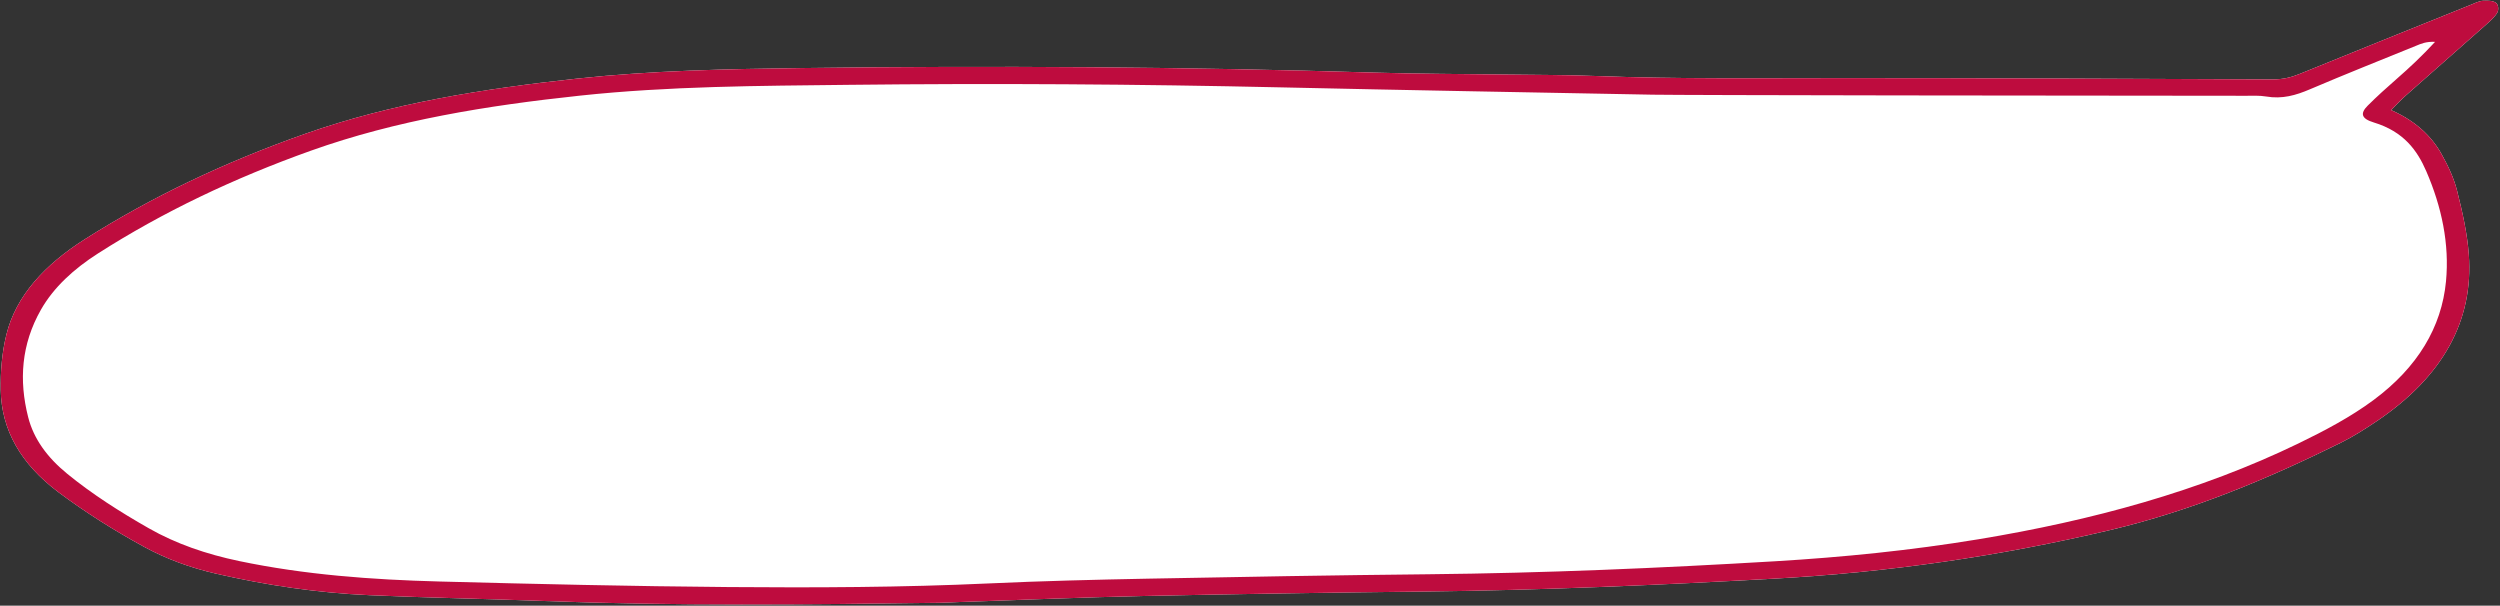 <?xml version="1.0" encoding="UTF-8"?> <svg xmlns="http://www.w3.org/2000/svg" width="5069" height="1228" viewBox="0 0 5069 1228" fill="none"><rect x="0" y="0" width="5069" height="1228" fill="#333333" stroke="none"/><mask id="mask0_1557_38" style="mask-type:luminance" maskUnits="userSpaceOnUse" x="0" y="0" width="5069" height="1228"><path d="M0 0H5069V1228H0V0Z" fill="white"></path></mask><g mask="url(#mask0_1557_38)"><mask id="mask1_1557_38" style="mask-type:luminance" maskUnits="userSpaceOnUse" x="-2" y="-2" width="5071" height="1234"><path d="M5069 -1.806H-1.524V1231.35H5069V-1.806Z" fill="white"></path></mask><g mask="url(#mask1_1557_38)"><mask id="mask2_1557_38" style="mask-type:luminance" maskUnits="userSpaceOnUse" x="0" y="0" width="5068" height="1228"><path d="M0 0.289H5067.38V1228H0V0.289Z" fill="white"></path></mask><g mask="url(#mask2_1557_38)"><path fill-rule="evenodd" clip-rule="evenodd" d="M5034.8 1.421C5025.63 2.313 5016.94 6.865 5008.38 10.309C4893.24 56.672 4778.06 102.988 4663.21 149.737C4645.64 156.89 4628.65 161.105 4607.93 161.009C4318.48 159.684 4029.03 158.432 3739.58 158.408C3571.34 158.408 3403.16 160.551 3235.01 154.096C3172.55 151.688 3109.88 151.977 3047.29 151.086C2961.25 149.882 2875.12 149.906 2789.15 147.28C2402.03 135.431 2014.84 133.094 1627.49 137.984C1474.97 139.91 1322.68 142.993 1171.13 159.275C980.774 179.771 794.895 209.299 619.196 271.15C457.111 328.231 307.799 398.873 171.875 485.145C91.124 536.398 32.255 599.598 12.902 678.596C3.858 715.447 0.778 753.645 1.491 791.17C2.983 871.469 41.818 940.786 119.132 998.47C173.171 1038.81 231.003 1075.4 292.628 1109C337.266 1133.32 385.988 1151.22 438.763 1163.33C540.034 1186.6 643.541 1202.08 749.252 1206.81C866.375 1212.06 983.756 1214.08 1100.91 1218.53C1368.77 1228.72 1636.7 1225.86 1904.66 1222.22C1918.34 1222.03 1932.02 1221.11 1945.66 1220.65C2070.73 1216.46 2195.69 1211.09 2320.79 1208.4C2508.49 1204.37 2696.21 1201.51 2883.97 1199.46C3122.69 1196.81 3360.76 1186.41 3598.8 1173.18C3830.09 1160.32 4055.55 1127.45 4276.41 1075.23C4445.88 1035.15 4598.34 970.676 4745.35 898.132C4771.28 885.342 4795.21 869.976 4818.38 854.417C4953.01 763.906 5015.58 650.561 5005.79 516.287C5002.64 472.958 4992.79 429.678 4982.06 386.903C4975.67 361.469 4963.9 336.396 4950.48 312.407C4930 275.822 4897.74 245.258 4848.24 223.221C4859.62 211.877 4868.11 202.459 4877.87 193.813C4931.88 145.932 4986.3 98.316 5040.28 50.434C5049.03 42.679 5058.3 34.635 5063.55 25.53C5066.73 19.967 5065.95 9.972 5061.03 5.901C5056.03 1.734 5043.46 0.554 5034.8 1.421Z" fill="white"></path><path fill-rule="evenodd" clip-rule="evenodd" d="M4848.24 223.221C4897.74 245.258 4930 275.822 4950.48 312.407C4963.9 336.396 4975.67 361.469 4982.06 386.903C4992.79 429.678 5002.64 472.958 5005.79 516.287C5015.58 650.561 4953.01 763.906 4818.38 854.417C4795.21 869.976 4771.28 885.342 4745.35 898.132C4598.34 970.676 4445.88 1035.15 4276.41 1075.23C4055.55 1127.45 3830.09 1160.32 3598.8 1173.18C3360.76 1186.41 3122.69 1196.81 2883.97 1199.46C2696.21 1201.51 2508.49 1204.37 2320.79 1208.4C2195.69 1211.09 2070.73 1216.46 1945.66 1220.65C1932.02 1221.11 1918.34 1222.03 1904.66 1222.22C1636.7 1225.86 1368.77 1228.72 1100.91 1218.53C983.756 1214.08 866.375 1212.06 749.252 1206.81C643.541 1202.08 540.034 1186.6 438.763 1163.33C385.988 1151.22 337.266 1133.32 292.628 1109C231.003 1075.4 173.171 1038.81 119.132 998.47C41.818 940.786 2.983 871.469 1.491 791.17C0.778 753.645 3.858 715.447 12.902 678.596C32.255 599.598 91.124 536.398 171.875 485.145C307.799 398.873 457.111 328.231 619.196 271.15C794.895 209.299 980.774 179.771 1171.13 159.275C1322.68 142.993 1474.97 139.91 1627.49 137.984C2014.84 133.094 2402.03 135.431 2789.15 147.28C2875.12 149.906 2961.25 149.882 3047.29 151.086C3109.88 151.977 3172.55 151.688 3235.01 154.096C3403.16 160.551 3571.34 158.408 3739.58 158.408C4029.03 158.432 4318.48 159.684 4607.93 161.009C4628.65 161.105 4645.64 156.89 4663.21 149.737C4778.06 102.988 4893.24 56.672 5008.38 10.309C5016.94 6.865 5025.63 2.313 5034.8 1.421C5043.46 0.554 5056.03 1.734 5061.03 5.901C5065.95 9.972 5066.73 19.967 5063.55 25.53C5058.3 34.635 5049.03 42.679 5040.28 50.434C4986.3 98.316 4931.88 145.932 4877.87 193.813C4868.11 202.459 4859.62 211.877 4848.24 223.221ZM4937.39 84.852C4918.49 84.033 4908.63 88.826 4898.94 92.752C4826.91 121.991 4754.56 150.821 4683.37 181.144C4655.1 193.186 4627.71 201.303 4594.55 195.643C4581.45 193.427 4567.28 194.198 4553.64 194.198C4211.38 194.078 3409.58 193.09 3350.94 191.982C3100.71 187.237 2850.45 182.83 2600.23 177.218C2306.95 170.595 2013.64 168.668 1720.27 172.016C1538.47 174.087 1356.71 174.617 1175.99 193.909C987.452 214.02 803.615 243.717 630.217 305.591C473.968 361.372 329.907 430.087 198.813 513.807C149.604 545.238 108.856 582.618 83.15 627.705C42.953 698.25 38.22 771.324 57.086 845.747C68.205 889.702 95.662 927.419 136.184 960.536C186.43 1001.6 242.544 1037.44 301.704 1071.13C356.91 1102.59 418.114 1123.59 484.828 1137.59C617.575 1165.38 753.629 1175.45 890.558 1179.04C1086 1184.19 1281.51 1188.72 1477.01 1190.31C1652.97 1191.73 1828.99 1191.05 2004.86 1182.96C2112.16 1178 2219.72 1175.4 2327.21 1173.3C2516.85 1169.62 2706.49 1166.29 2896.13 1164.37C3130.92 1161.98 3365.1 1151.94 3599.09 1138.02C3737.64 1129.78 3874.89 1115.91 4010.75 1093.53C4241.69 1055.46 4460.57 995.821 4659.83 899.36C4714.1 873.083 4766.49 845.265 4812.39 811.281C4902.09 744.83 4950.65 663.278 4959.5 570.527C4966.72 494.683 4950.84 419.465 4919.46 347.066C4901.34 305.254 4874.04 266.79 4813.2 248.341C4787.69 240.61 4785.03 229.988 4800.72 214.261C4819.29 195.619 4839.26 177.676 4859.52 159.973C4885.81 137.02 4910.94 113.489 4937.39 84.852Z" fill="#BE0C3E"></path></g></g></g></svg> 